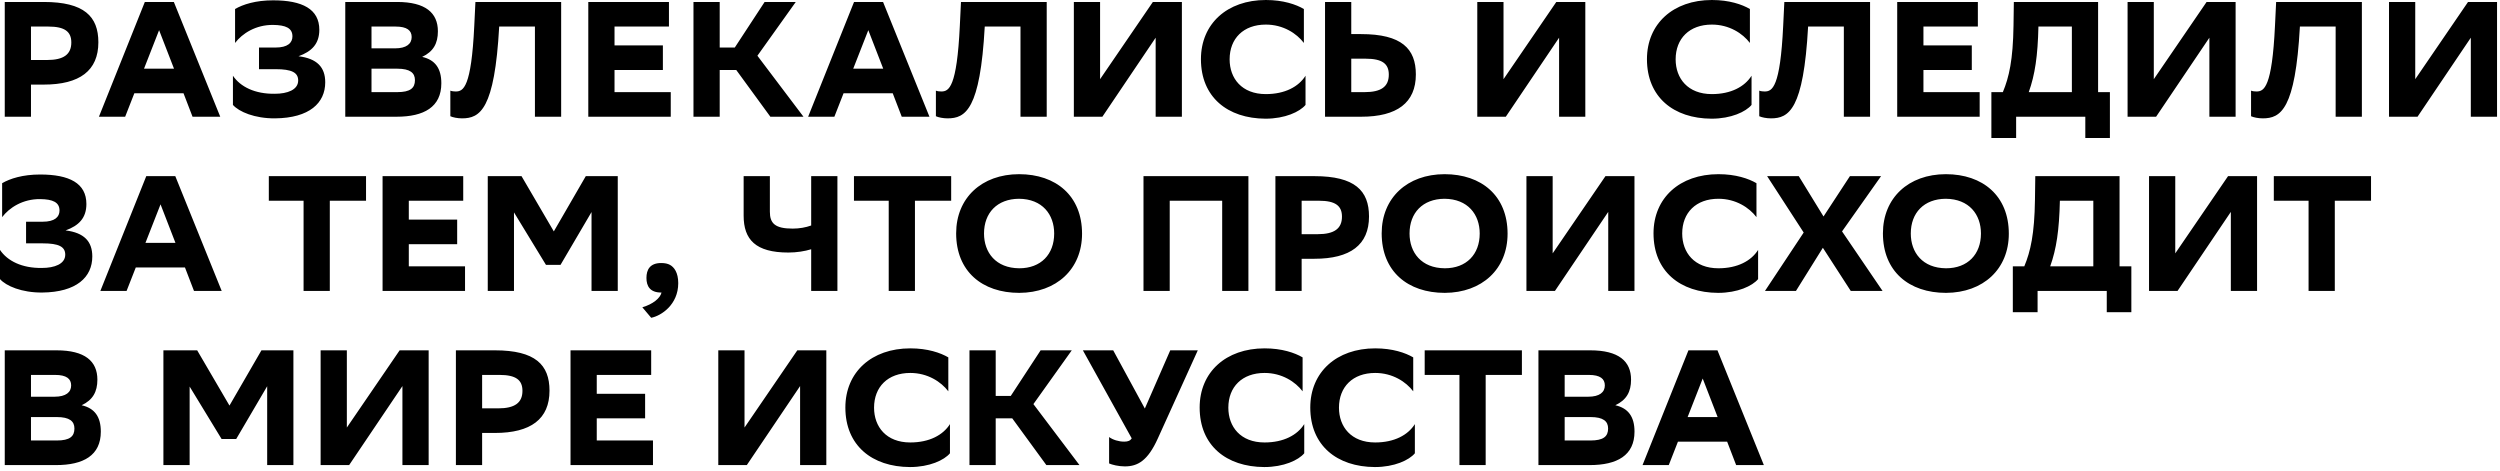 <svg xmlns="http://www.w3.org/2000/svg" width="488" height="92" viewBox="0 0 488 92" fill="none">
  <path d="M8.544 16.512H6.048V22.784H0.928V0.384H8.544C16.416 0.384 19.201 3.2 19.201 8.256C19.201 13.792 15.553 16.512 8.544 16.512ZM9.44 5.184H6.048V11.712H9.184C12.416 11.712 13.921 10.624 13.921 8.288C13.921 6.176 12.64 5.184 9.44 5.184ZM33.935 0.384L42.991 22.784H37.583L35.823 18.208H26.223L24.431 22.784H19.311L28.271 0.384H33.935ZM28.111 13.408H33.967L31.055 5.888L28.111 13.408ZM45.885 8.384V1.76C47.421 0.864 49.885 0.064 53.309 0.064C59.005 0.064 62.333 1.76 62.333 5.824C62.333 8.544 60.861 10.048 58.269 10.976C61.885 11.424 63.485 13.12 63.485 16.064C63.485 20.096 60.413 23.04 53.693 23.104C49.725 23.136 46.653 21.824 45.469 20.48V14.784C46.909 16.928 49.757 18.368 53.661 18.304C56.093 18.304 58.205 17.536 58.205 15.712C58.205 14.144 56.925 13.504 53.821 13.504H50.557V9.28H53.789C56.157 9.28 57.085 8.352 57.085 7.104C57.085 5.472 55.773 4.896 53.309 4.864C49.917 4.832 47.293 6.528 45.885 8.384ZM77.413 22.784H67.397V0.384H77.509C83.045 0.384 85.477 2.496 85.477 6.112C85.477 8.48 84.581 10.08 82.405 11.104C84.933 11.68 86.149 13.344 86.149 16.256C86.149 20.896 82.757 22.784 77.413 22.784ZM72.517 17.984H77.541C80.101 17.984 80.997 17.184 80.997 15.648C80.997 14.24 80.069 13.408 77.541 13.408H72.517V17.984ZM72.517 9.44H77.093C79.365 9.44 80.357 8.544 80.357 7.232C80.357 5.952 79.461 5.184 77.221 5.184H72.517V9.44ZM104.418 22.784V5.184H97.442C96.546 21.408 93.698 23.104 90.178 23.104C89.314 23.104 88.386 22.912 87.906 22.688V17.696C88.226 17.824 88.674 17.856 88.962 17.856C90.434 17.856 92.002 17.12 92.578 5.024L92.802 0.384H109.538V22.784H104.418ZM129.395 8.864V13.664H119.955V17.984H130.931V22.784H114.835V0.384H130.579V5.184H119.955V8.864H129.395ZM140.486 13.664V22.784H135.366V0.384H140.486V9.28H143.43L149.254 0.384H155.334L147.846 10.88L156.838 22.784H150.374L143.718 13.664H140.486ZM172.373 0.384L181.429 22.784H176.021L174.261 18.208H164.661L162.869 22.784H157.749L166.709 0.384H172.373ZM166.549 13.408H172.405L169.493 5.888L166.549 13.408ZM199.199 22.784V5.184H192.223C191.327 21.408 188.479 23.104 184.959 23.104C184.095 23.104 183.167 22.912 182.687 22.688V17.696C183.007 17.824 183.455 17.856 183.743 17.856C185.215 17.856 186.783 17.12 187.359 5.024L187.583 0.384H204.319V22.784H199.199ZM214.736 0.384V15.456L225.04 0.384H230.704V22.784H225.584V7.36L215.184 22.784H209.616V0.384H214.736ZM254.838 14.784V20.48C253.718 21.824 250.838 23.168 247.03 23.168C239.606 23.136 234.422 18.944 234.422 11.552C234.422 4.64 239.542 0 247.094 0C250.486 0 252.982 0.864 254.518 1.76V8.384C253.11 6.528 250.486 4.8 247.094 4.8C242.71 4.8 240.022 7.52 240.022 11.584C240.022 15.296 242.39 18.368 247.094 18.368C250.806 18.368 253.494 16.928 254.838 14.784ZM263.767 0.384V6.656H265.687C273.591 6.656 276.375 9.504 276.375 14.528C276.375 20.064 272.695 22.784 265.719 22.784H258.647V0.384H263.767ZM266.583 11.456H263.767V17.984H266.359C269.591 17.984 271.095 16.928 271.095 14.56C271.095 12.448 269.815 11.456 266.583 11.456ZM293.486 0.384V15.456L303.79 0.384H309.454V22.784H304.334V7.36L293.934 22.784H288.366V0.384H293.486ZM341.901 14.784V20.48C340.781 21.824 337.901 23.168 334.093 23.168C326.669 23.136 321.485 18.944 321.485 11.552C321.485 4.64 326.605 0 334.157 0C337.549 0 340.045 0.864 341.581 1.76V8.384C340.173 6.528 337.549 4.8 334.157 4.8C329.773 4.8 327.085 7.52 327.085 11.584C327.085 15.296 329.453 18.368 334.157 18.368C337.869 18.368 340.557 16.928 341.901 14.784ZM359.918 22.784V5.184H352.942C352.046 21.408 349.198 23.104 345.678 23.104C344.814 23.104 343.886 22.912 343.406 22.688V17.696C343.726 17.824 344.174 17.856 344.462 17.856C345.934 17.856 347.502 17.12 348.078 5.024L348.302 0.384H365.038V22.784H359.918ZM384.895 8.864V13.664H375.455V17.984H386.431V22.784H370.335V0.384H386.079V5.184H375.455V8.864H384.895ZM388.717 17.984H390.957C392.173 15.072 392.941 11.68 393.037 5.024L393.101 0.384H409.549V17.984H411.853V26.944H407.053V22.784H393.549V26.944H388.717V17.984ZM397.901 5.184C397.773 10.912 397.229 14.592 396.013 17.984H404.429V5.184H397.901ZM420.423 0.384V15.456L430.727 0.384H436.391V22.784H431.271V7.36L420.871 22.784H415.303V0.384H420.423ZM455.918 22.784V5.184H448.942C448.046 21.408 445.198 23.104 441.678 23.104C440.814 23.104 439.886 22.912 439.406 22.688V17.696C439.726 17.824 440.174 17.856 440.462 17.856C441.934 17.856 443.502 17.12 444.078 5.024L444.302 0.384H461.038V22.784H455.918ZM471.455 0.384V15.456L481.759 0.384H487.423V22.784H482.303V7.36L471.903 22.784H466.335V0.384H471.455ZM0.416 42.384V35.76C1.952 34.864 4.416 34.064 7.84 34.064C13.537 34.064 16.864 35.76 16.864 39.824C16.864 42.544 15.393 44.048 12.8 44.976C16.416 45.424 18.017 47.12 18.017 50.064C18.017 54.096 14.944 57.04 8.224 57.104C4.256 57.136 1.184 55.824 0 54.48V48.784C1.44 50.928 4.288 52.368 8.192 52.304C10.624 52.304 12.736 51.536 12.736 49.712C12.736 48.144 11.457 47.504 8.352 47.504H5.088V43.28H8.32C10.688 43.28 11.617 42.352 11.617 41.104C11.617 39.472 10.305 38.896 7.84 38.864C4.448 38.832 1.824 40.528 0.416 42.384ZM34.217 34.384L43.273 56.784H37.864L36.105 52.208H26.505L24.712 56.784H19.593L28.552 34.384H34.217ZM28.392 47.408H34.248L31.337 39.888L28.392 47.408ZM71.45 34.384V39.184H64.378V56.784H59.258V39.184H52.474V34.384H71.45ZM89.239 42.864V47.664H79.799V51.984H90.775V56.784H74.678V34.384H90.422V39.184H79.799V42.864H89.239ZM115.466 56.784V41.392L109.418 51.696H106.57L100.33 41.456V56.784H95.21V34.384H101.802L108.106 45.168L114.346 34.384H120.586V56.784H115.466ZM125.385 59.984C127.433 59.376 128.873 58.224 129.129 57.104H129.065C126.857 57.104 126.185 55.824 126.185 54.256C126.185 52.656 126.857 51.344 129.065 51.344C129.801 51.344 130.345 51.472 130.761 51.696C131.593 52.144 132.393 53.2 132.393 55.28C132.393 59.472 129.065 61.648 127.113 62.032L125.385 59.984ZM150.279 34.384V41.328C150.279 43.568 151.239 44.624 154.727 44.624C156.039 44.624 157.287 44.4 158.343 44.016V34.384H163.463V56.784H158.343V48.656C157.095 49.04 155.495 49.296 153.895 49.296C147.495 49.296 145.159 46.768 145.159 42.096V34.384H150.279ZM185.669 34.384V39.184H178.597V56.784H173.477V39.184H166.693V34.384H185.669ZM198.96 57.168C191.728 57.168 186.64 52.976 186.64 45.552C186.64 38.64 191.632 34 198.928 34C206.128 34 211.216 38.224 211.216 45.616C211.216 52.528 206.224 57.136 198.96 57.168ZM192.08 45.584C192.08 49.296 194.384 52.336 198.96 52.368C203.184 52.368 205.776 49.648 205.776 45.584C205.776 41.872 203.472 38.832 198.896 38.8C194.64 38.832 192.08 41.552 192.08 45.584ZM238.57 56.784V39.184H228.33V56.784H223.21V34.384H243.69V56.784H238.57ZM256.576 50.512H254.08V56.784H248.96V34.384H256.576C264.448 34.384 267.232 37.2 267.232 42.256C267.232 47.792 263.584 50.512 256.576 50.512ZM257.472 39.184H254.08V45.712H257.216C260.448 45.712 261.952 44.624 261.952 42.288C261.952 40.176 260.672 39.184 257.472 39.184ZM282.023 57.168C274.791 57.168 269.703 52.976 269.703 45.552C269.703 38.64 274.695 34 281.991 34C289.191 34 294.279 38.224 294.279 45.616C294.279 52.528 289.287 57.136 282.023 57.168ZM275.143 45.584C275.143 49.296 277.447 52.336 282.023 52.368C286.247 52.368 288.839 49.648 288.839 45.584C288.839 41.872 286.535 38.832 281.959 38.8C277.703 38.832 275.143 41.552 275.143 45.584ZM303.08 34.384V49.456L313.384 34.384H319.048V56.784H313.928V41.36L303.528 56.784H297.96V34.384H303.08ZM343.182 48.784V54.48C342.062 55.824 339.182 57.168 335.374 57.168C327.95 57.136 322.766 52.944 322.766 45.552C322.766 38.64 327.886 34 335.438 34C338.83 34 341.326 34.864 342.862 35.76V42.384C341.454 40.528 338.83 38.8 335.438 38.8C331.054 38.8 328.366 41.52 328.366 45.584C328.366 49.296 330.734 52.368 335.438 52.368C339.15 52.368 341.838 50.928 343.182 48.784ZM344.527 56.784L352.079 45.392L344.943 34.384H351.119L355.951 42.256L361.103 34.384H367.183L359.567 45.168L367.471 56.784H361.263L355.823 48.368L350.575 56.784H344.527ZM379.866 57.168C372.634 57.168 367.546 52.976 367.546 45.552C367.546 38.64 372.538 34 379.834 34C387.034 34 392.122 38.224 392.122 45.616C392.122 52.528 387.13 57.136 379.866 57.168ZM372.986 45.584C372.986 49.296 375.29 52.336 379.866 52.368C384.09 52.368 386.682 49.648 386.682 45.584C386.682 41.872 384.378 38.832 379.802 38.8C375.546 38.832 372.986 41.552 372.986 45.584ZM392.904 51.984H395.144C396.36 49.072 397.128 45.68 397.224 39.024L397.288 34.384H413.736V51.984H416.04V60.944H411.24V56.784H397.736V60.944H392.904V51.984ZM402.088 39.184C401.96 44.912 401.416 48.592 400.2 51.984H408.616V39.184H402.088ZM424.611 34.384V49.456L434.915 34.384H440.579V56.784H435.459V41.36L425.059 56.784H419.491V34.384H424.611ZM462.825 34.384V39.184H455.753V56.784H450.633V39.184H443.849V34.384H462.825ZM10.944 90.784H0.928V68.384H11.04C16.576 68.384 19.009 70.496 19.009 74.112C19.009 76.48 18.113 78.08 15.937 79.104C18.465 79.68 19.68 81.344 19.68 84.256C19.68 88.896 16.288 90.784 10.944 90.784ZM6.048 85.984H11.072C13.633 85.984 14.528 85.184 14.528 83.648C14.528 82.24 13.601 81.408 11.072 81.408H6.048V85.984ZM6.048 77.44H10.624C12.896 77.44 13.889 76.544 13.889 75.232C13.889 73.952 12.992 73.184 10.752 73.184H6.048V77.44ZM52.153 90.784V75.392L46.105 85.696H43.257L37.017 75.456V90.784H31.897V68.384H38.489L44.793 79.168L51.033 68.384H57.273V90.784H52.153ZM67.705 68.384V83.456L78.009 68.384H83.673V90.784H78.553V75.36L68.153 90.784H62.585V68.384H67.705ZM96.607 84.512H94.111V90.784H88.991V68.384H96.607C104.479 68.384 107.263 71.2 107.263 76.256C107.263 81.792 103.615 84.512 96.607 84.512ZM97.503 73.184H94.111V79.712H97.247C100.479 79.712 101.983 78.624 101.983 76.288C101.983 74.176 100.703 73.184 97.503 73.184ZM125.926 76.864V81.664H116.486V85.984H127.462V90.784H111.366V68.384H127.11V73.184H116.486V76.864H125.926ZM145.33 68.384V83.456L155.634 68.384H161.298V90.784H156.178V75.36L145.778 90.784H140.21V68.384H145.33ZM185.432 82.784V88.48C184.312 89.824 181.432 91.168 177.624 91.168C170.2 91.136 165.016 86.944 165.016 79.552C165.016 72.64 170.136 68 177.688 68C181.08 68 183.576 68.864 185.112 69.76V76.384C183.704 74.528 181.08 72.8 177.688 72.8C173.304 72.8 170.616 75.52 170.616 79.584C170.616 83.296 172.984 86.368 177.688 86.368C181.4 86.368 184.088 84.928 185.432 82.784ZM194.361 81.664V90.784H189.241V68.384H194.361V77.28H197.305L203.129 68.384H209.209L201.721 78.88L210.713 90.784H204.249L197.593 81.664H194.361ZM219.441 86.208C220.209 86.208 220.625 86.016 220.913 85.568L211.377 68.384H217.297L223.473 79.744L228.433 68.384H233.809L226.001 85.6C224.049 89.92 222.097 91.04 219.569 91.04C218.321 91.04 217.073 90.72 216.497 90.464V85.312C217.233 85.856 218.385 86.208 219.441 86.208ZM254.588 82.784V88.48C253.468 89.824 250.588 91.168 246.78 91.168C239.356 91.136 234.172 86.944 234.172 79.552C234.172 72.64 239.292 68 246.844 68C250.236 68 252.732 68.864 254.268 69.76V76.384C252.86 74.528 250.236 72.8 246.844 72.8C242.46 72.8 239.772 75.52 239.772 79.584C239.772 83.296 242.14 86.368 246.844 86.368C250.556 86.368 253.244 84.928 254.588 82.784ZM276.182 82.784V88.48C275.062 89.824 272.182 91.168 268.374 91.168C260.95 91.136 255.766 86.944 255.766 79.552C255.766 72.64 260.886 68 268.438 68C271.83 68 274.326 68.864 275.862 69.76V76.384C274.454 74.528 271.83 72.8 268.438 72.8C264.054 72.8 261.366 75.52 261.366 79.584C261.366 83.296 263.734 86.368 268.438 86.368C272.15 86.368 274.838 84.928 276.182 82.784ZM297.075 68.384V73.184H290.003V90.784H284.883V73.184H278.099V68.384H297.075ZM310.319 90.784H300.303V68.384H310.415C315.951 68.384 318.383 70.496 318.383 74.112C318.383 76.48 317.487 78.08 315.311 79.104C317.839 79.68 319.055 81.344 319.055 84.256C319.055 88.896 315.663 90.784 310.319 90.784ZM305.423 85.984H310.447C313.007 85.984 313.903 85.184 313.903 83.648C313.903 82.24 312.975 81.408 310.447 81.408H305.423V85.984ZM305.423 77.44H309.999C312.271 77.44 313.263 76.544 313.263 75.232C313.263 73.952 312.367 73.184 310.127 73.184H305.423V77.44ZM335.248 68.384L344.304 90.784H338.896L337.136 86.208H327.536L325.744 90.784H320.624L329.584 68.384H335.248ZM329.424 81.408H335.28L332.368 73.888L329.424 81.408Z" fill="black"></path>
</svg>
